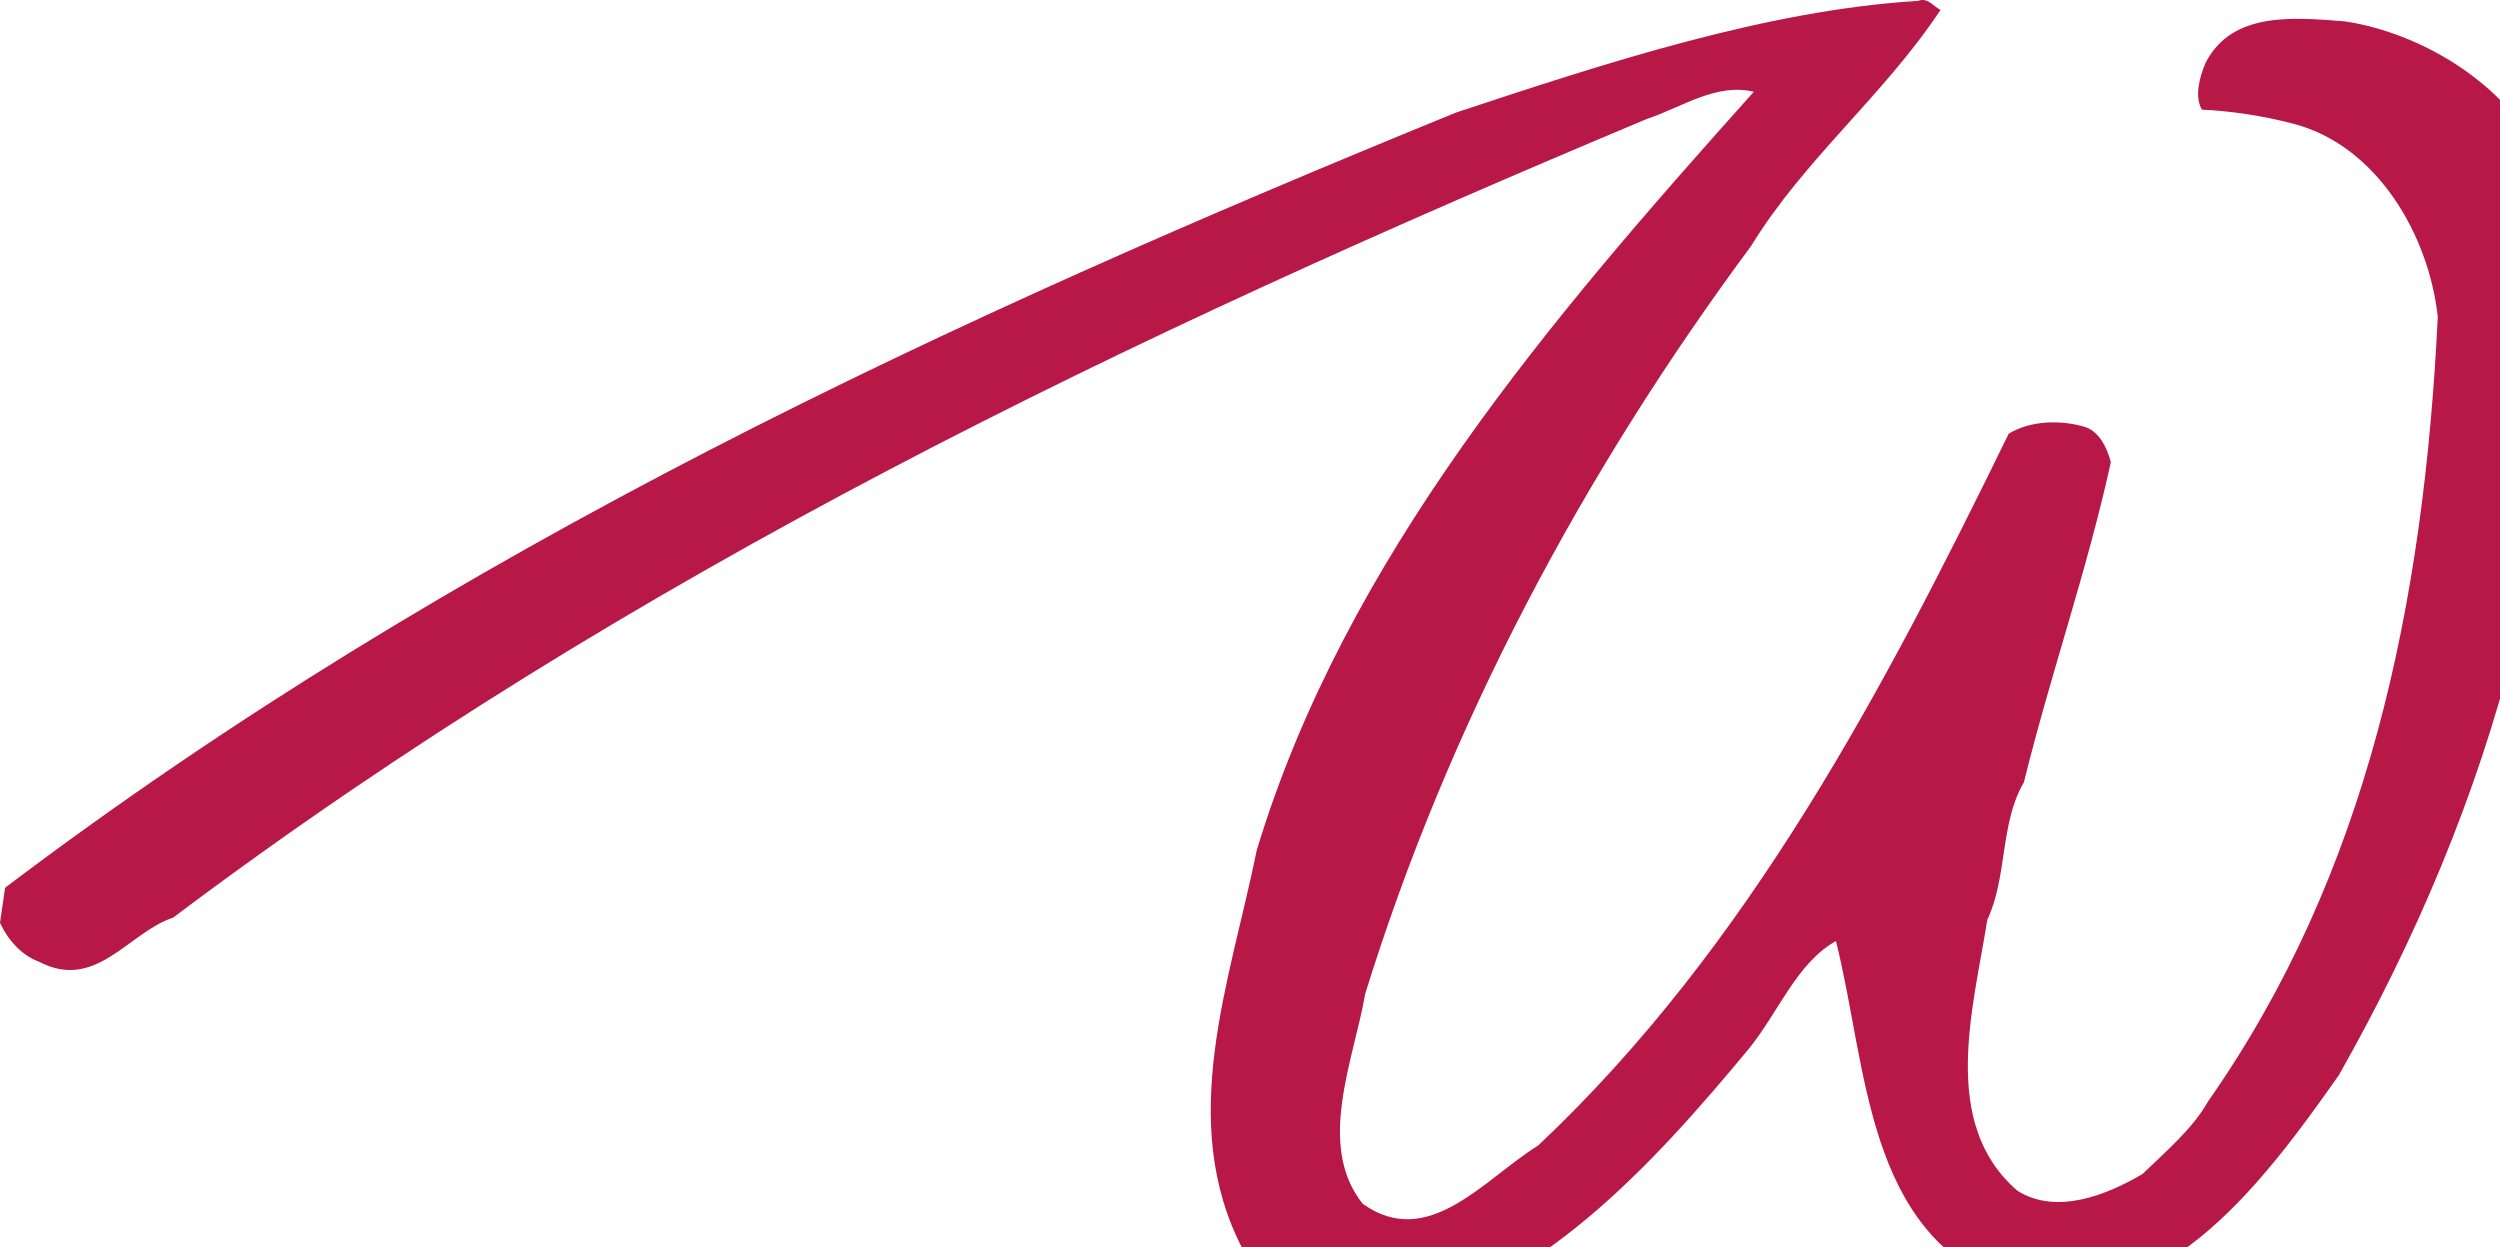 <svg width="449" height="224" viewBox="0 0 449 224" fill="none" xmlns="http://www.w3.org/2000/svg">
<path d="M420.147 192.98C405.878 213.222 387.284 238.395 360.325 230.934C334.943 221.137 335.417 191.586 329.735 169.008C322.695 172.966 319.538 181.594 314.108 188.342C296.903 209.07 275.815 232.361 249.298 237C239.101 236.773 228.683 233.983 223.222 224.414C211.194 201.35 220.949 176.21 225.716 152.691C241.563 100.303 278.278 57.451 314.992 16.48C308.205 14.858 302.081 19.27 295.735 21.379C203.523 60.046 113.773 102.638 31.064 164.823C23.14 167.386 17.236 178.091 7.04 172.739C3.851 171.571 1.389 168.781 0 165.732L0.915 159.439C81.573 98.421 170.85 57.224 261.515 20.211C288.253 11.355 317.265 1.818 344.446 0.164C346.245 -0.518 347.161 1.104 348.518 1.786C338.321 17.162 324.052 28.58 314.519 44.151C284.15 85.121 260.126 130.309 245.194 178.48C243.142 190.353 236.355 205.729 244.752 216.207C256.527 224.608 266.503 211.795 276.257 205.729C314.329 169.884 338.795 122.848 360.767 77.887C364.618 75.552 370.048 75.325 374.594 76.719C377.088 77.628 378.445 80.45 379.108 83.013C374.815 102.573 368.248 121.193 363.482 140.527C359.188 147.761 360.546 157.525 356.915 165.213C354.421 181.043 348.297 201.771 362.345 213.871C369.385 218.283 378.445 214.585 384.79 210.854C388.642 207.124 393.851 202.712 396.566 197.814C425.135 157.071 435.3 108.866 437.826 56.932C436.247 42.269 426.966 26.212 412.003 22.255C406.794 20.86 400.669 19.919 395.461 19.692C394.103 17.356 395.019 13.853 396.124 11.29C400.89 1.98 412.003 3.148 421.063 3.829C435.332 5.938 451.874 15.929 457.335 30.591C464.596 88.819 447.359 144.906 420.179 192.883" fill="#B71848"/>
</svg>
